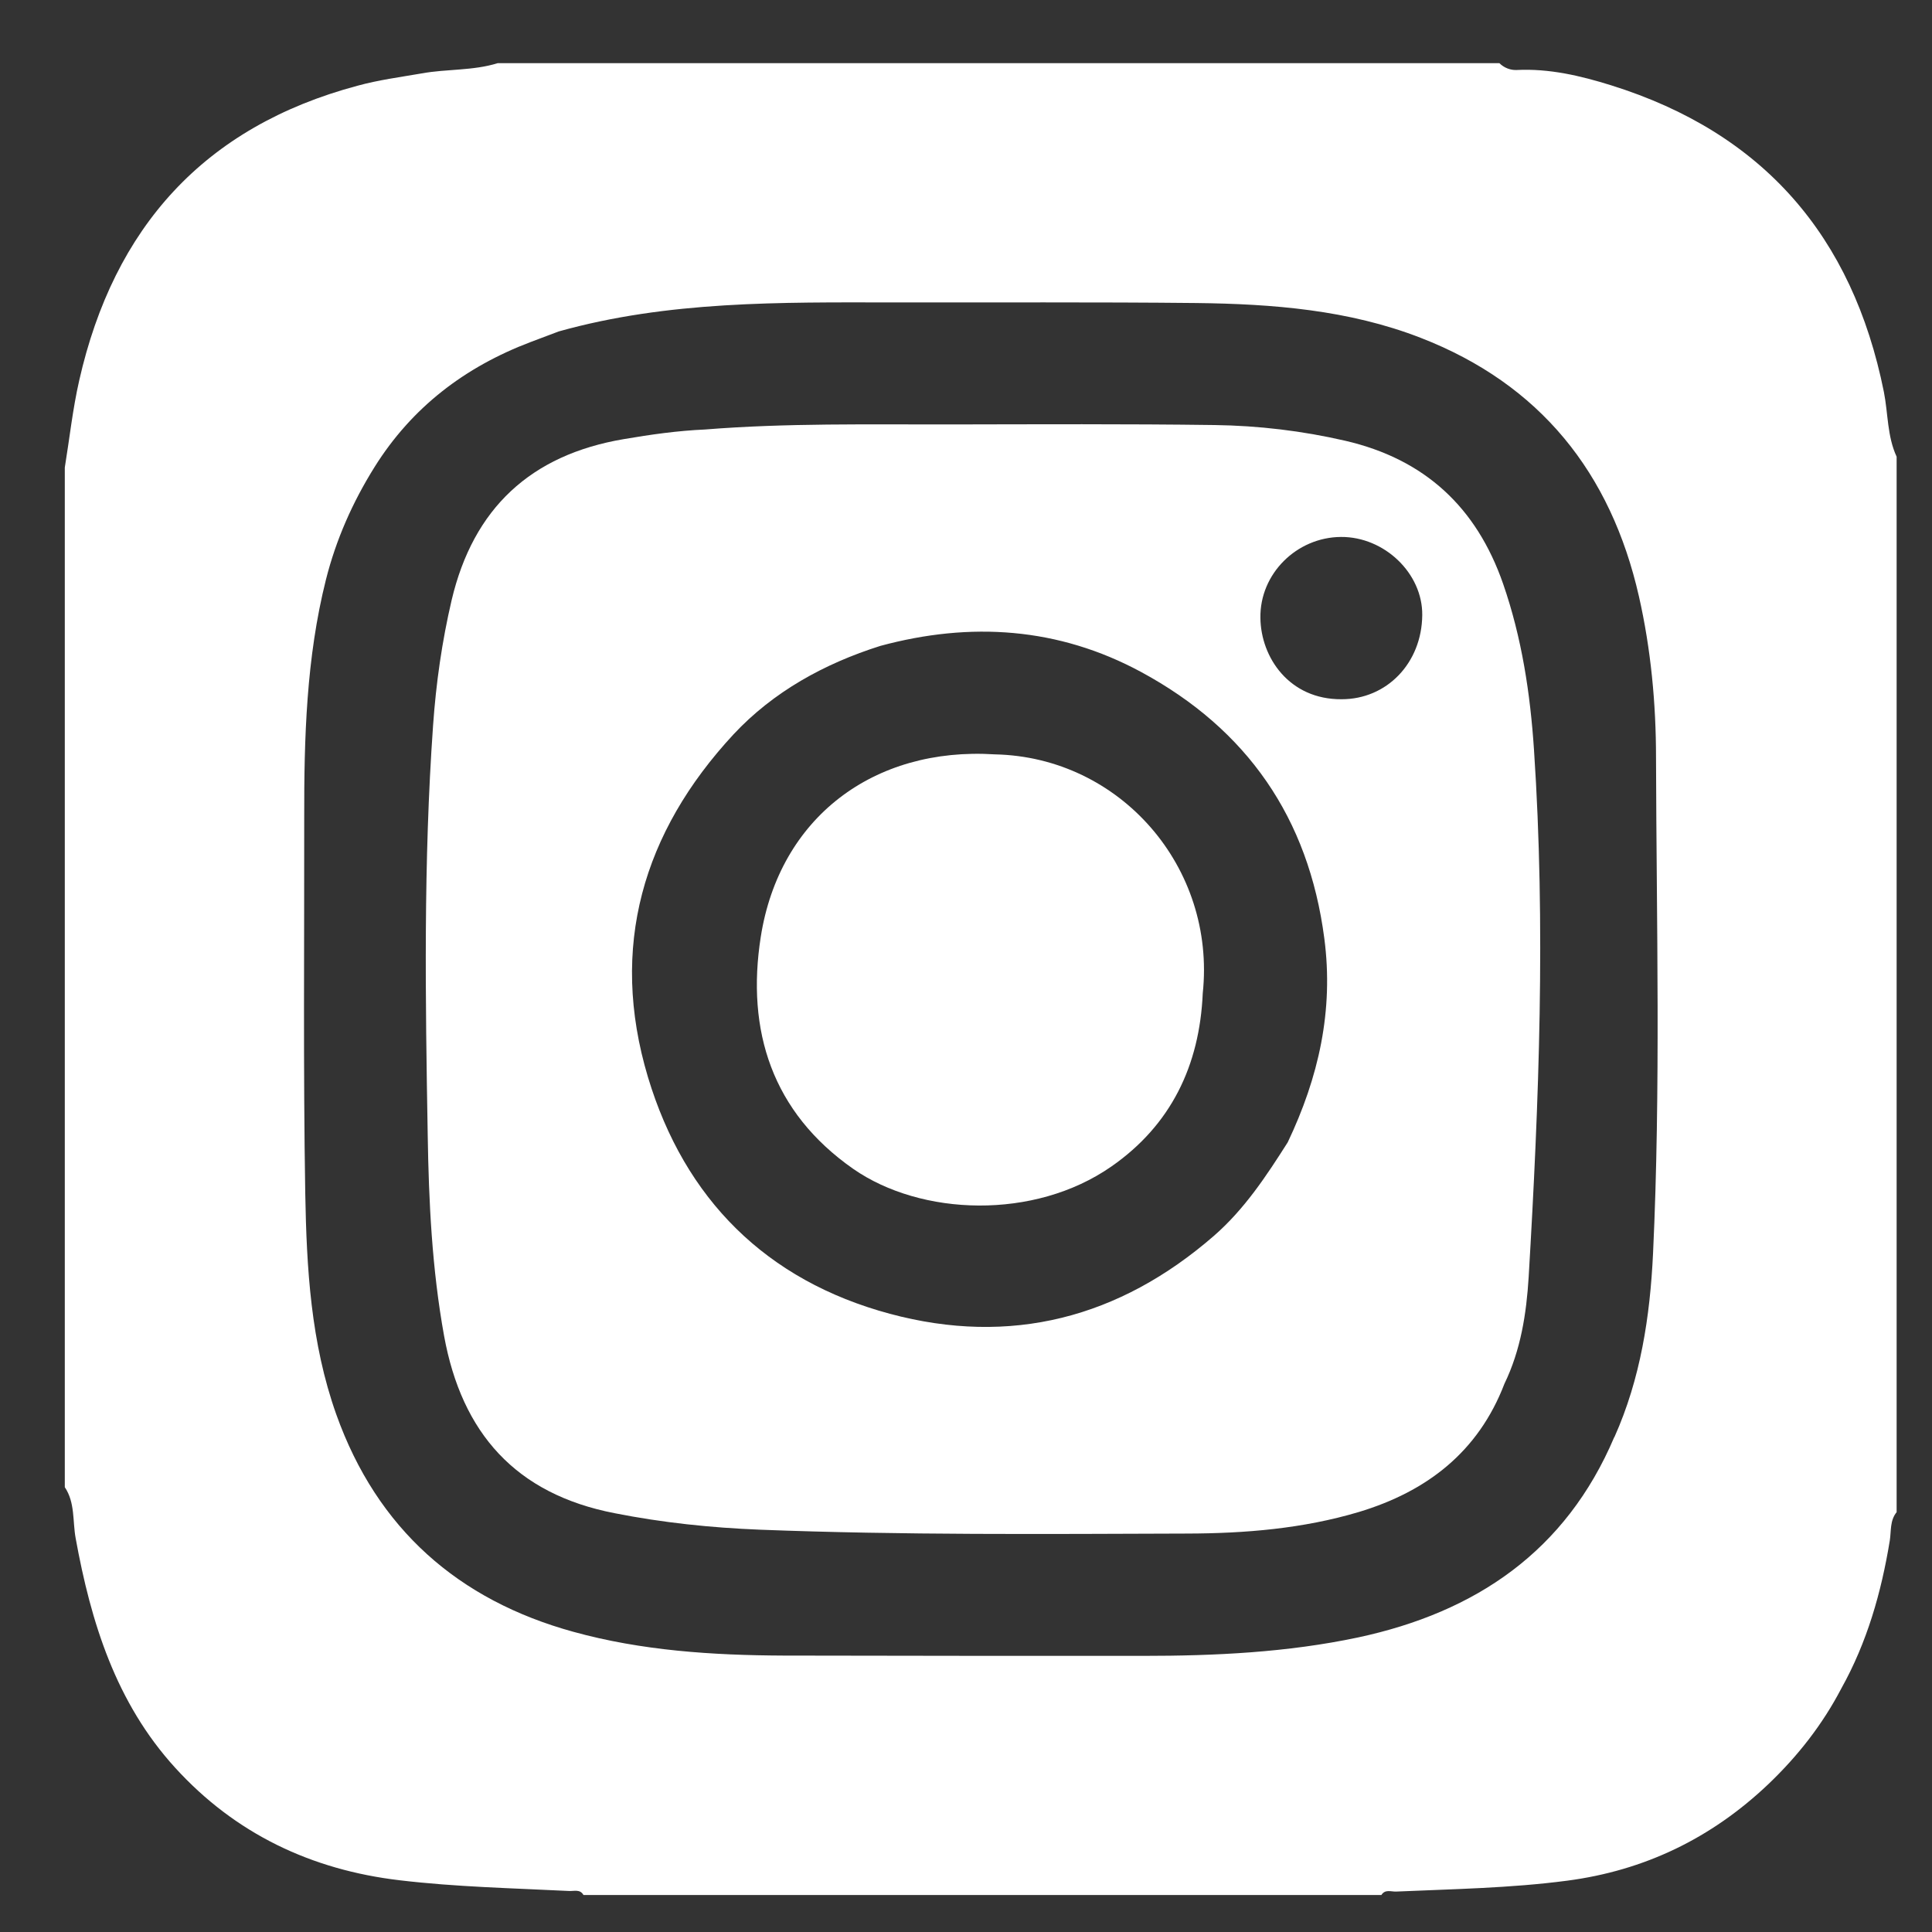 <svg width="13" height="13" viewBox="0 0 13 13" fill="none" xmlns="http://www.w3.org/2000/svg">
  <rect x="0" y="0" width="13" height="13" fill="#333333" stroke="none"/>
  <path d="M12.676 2.636C12.465 1.588 11.864 0.894 10.841 0.574C10.636 0.51 10.425 0.46 10.205 0.471C10.165 0.473 10.121 0.457 10.089 0.425H3.349C3.182 0.477 3.007 0.463 2.837 0.494C2.693 0.519 2.547 0.538 2.405 0.577C1.373 0.853 0.766 1.531 0.533 2.56C0.489 2.753 0.468 2.95 0.436 3.146V10.007C0.506 10.111 0.488 10.235 0.509 10.35C0.612 10.917 0.78 11.457 1.178 11.894C1.583 12.339 2.095 12.582 2.69 12.652C3.068 12.697 3.449 12.705 3.829 12.724C3.862 12.726 3.903 12.71 3.926 12.751H9.295C9.32 12.711 9.36 12.729 9.393 12.728C9.777 12.711 10.162 12.705 10.543 12.655C11.064 12.587 11.515 12.37 11.899 12.005C12.098 11.815 12.263 11.604 12.39 11.361C12.563 11.051 12.659 10.715 12.716 10.366C12.726 10.302 12.716 10.231 12.762 10.175V3.073C12.698 2.935 12.705 2.782 12.676 2.636H12.676ZM10.862 9.67C10.536 10.438 9.931 10.848 9.138 11.018C8.661 11.119 8.176 11.142 7.691 11.142C6.884 11.142 6.078 11.142 5.272 11.14C4.795 11.138 4.317 11.107 3.858 10.98C3.084 10.767 2.538 10.288 2.263 9.518C2.091 9.035 2.063 8.532 2.054 8.031C2.04 7.188 2.048 6.346 2.047 5.504C2.046 4.965 2.061 4.427 2.193 3.901C2.261 3.631 2.372 3.38 2.52 3.143C2.772 2.74 3.129 2.469 3.569 2.302C3.633 2.278 3.696 2.254 3.76 2.23C4.496 2.024 5.25 2.034 6.004 2.035C6.686 2.036 7.368 2.032 8.05 2.039C8.563 2.045 9.075 2.085 9.559 2.273C10.363 2.585 10.839 3.181 11.028 4.013C11.109 4.37 11.143 4.735 11.143 5.099C11.146 6.21 11.175 7.322 11.123 8.433C11.103 8.858 11.039 9.277 10.863 9.67C10.891 9.671 10.916 9.678 10.938 9.694C10.916 9.678 10.891 9.671 10.863 9.67L10.862 9.67Z" fill="#FFFFFF"/>
  <path d="M10.114 3.928C9.935 3.413 9.587 3.09 9.053 2.966C8.763 2.899 8.468 2.864 8.172 2.86C7.578 2.852 6.985 2.855 6.391 2.856C5.842 2.857 5.293 2.846 4.744 2.89C4.56 2.898 4.377 2.924 4.196 2.955C3.571 3.061 3.185 3.42 3.039 4.038C2.974 4.316 2.934 4.597 2.914 4.882C2.849 5.799 2.862 6.717 2.878 7.636C2.885 8.088 2.907 8.541 2.988 8.988C3.107 9.643 3.47 10.053 4.136 10.182C4.459 10.246 4.786 10.28 5.114 10.293C6.072 10.33 7.031 10.322 7.989 10.319C8.379 10.318 8.767 10.286 9.143 10.174C9.601 10.036 9.947 9.77 10.123 9.311C10.233 9.084 10.271 8.839 10.286 8.593C10.356 7.412 10.401 6.23 10.322 5.047C10.297 4.668 10.24 4.291 10.114 3.928L10.114 3.928ZM9.023 3.613C9.315 3.611 9.573 3.858 9.57 4.139C9.567 4.461 9.332 4.706 9.026 4.705C8.676 4.707 8.484 4.425 8.481 4.158C8.476 3.861 8.725 3.615 9.023 3.613ZM8.169 8.315C7.533 8.868 6.801 9.059 5.987 8.84C5.156 8.616 4.607 8.069 4.36 7.248C4.098 6.374 4.325 5.599 4.936 4.941C5.203 4.655 5.547 4.465 5.924 4.346C6.531 4.182 7.122 4.221 7.679 4.522C8.391 4.907 8.805 5.503 8.911 6.314C8.975 6.801 8.872 7.251 8.665 7.686C8.521 7.913 8.374 8.136 8.169 8.315V8.315Z" fill="#FFFFFF"/>
  <path d="M6.695 5.076C5.878 5.024 5.245 5.502 5.119 6.304C5.02 6.936 5.196 7.484 5.741 7.865C6.198 8.183 6.959 8.21 7.477 7.85C7.879 7.571 8.072 7.17 8.093 6.684C8.183 5.836 7.538 5.094 6.695 5.076H6.695Z" fill="#FFFFFF"/>
</svg>
